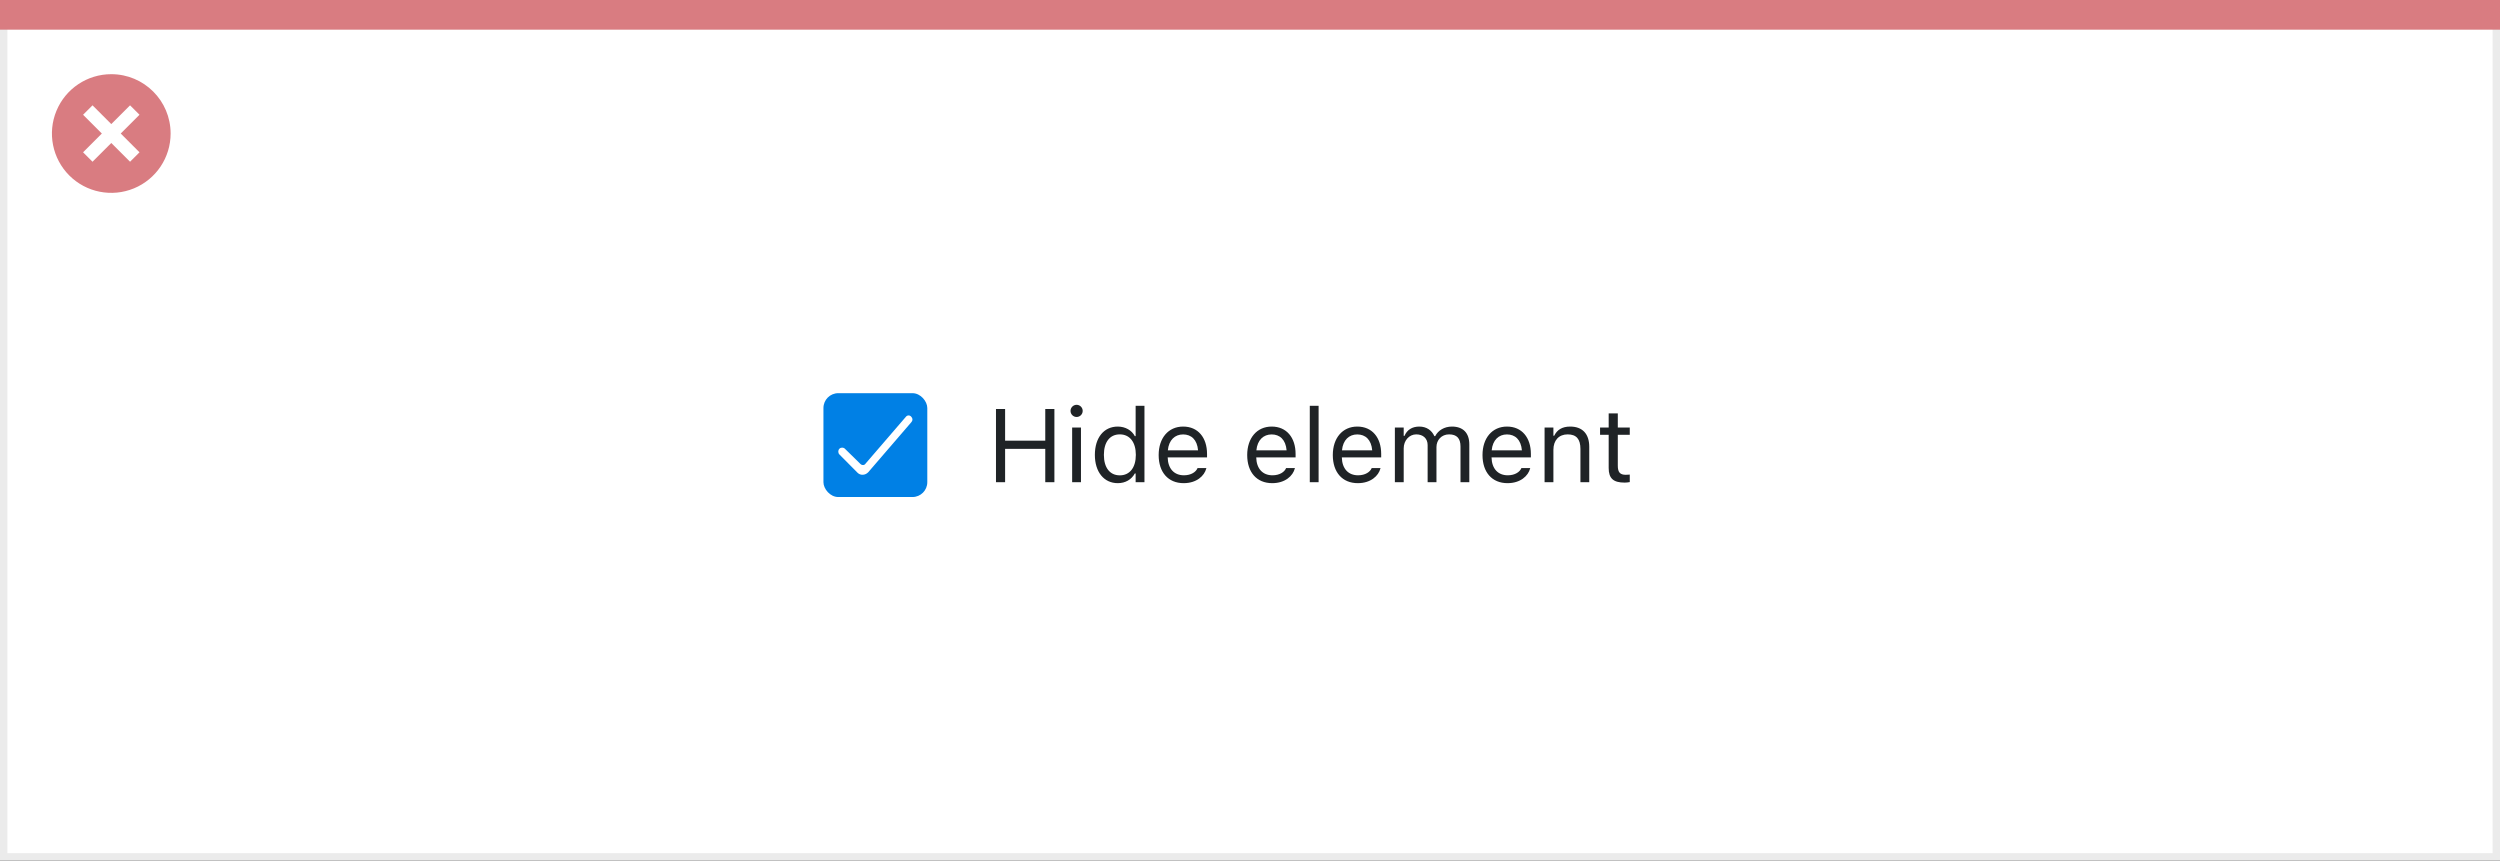 <svg width="337" height="116" viewBox="0 0 337 116" fill="none" xmlns="http://www.w3.org/2000/svg">
<rect x="0" y="0" width="337" height="116" fill="#333333" stroke="none"/>
<rect x="0.5" y="0.5" width="336" height="115" fill="white" stroke="#EBEBEB"/>
<path d="M0 0H337V4H0V0Z" fill="#D97C81"/>
<path d="M15.002 10C11.766 9.999 8.849 11.947 7.61 14.936C6.371 17.925 7.055 21.366 9.342 23.655C11.63 25.943 15.071 26.628 18.06 25.39C21.05 24.152 22.999 21.235 22.999 17.999C23 13.582 19.419 10.001 15.002 10ZM18.805 20.53L17.532 21.803L15.002 19.274L12.472 21.803L11.199 20.53L13.729 18L11.199 15.47L12.472 14.197L15.002 16.727L17.532 14.197L18.805 15.47L16.275 18L18.805 20.53Z" fill="#D97C81"/>
<rect x="111" y="53" width="14" height="14" rx="2" fill="#0080E5"/>
<path d="M115.588 63.717L113.15 61.26C112.951 61.055 112.951 60.697 113.15 60.492C113.349 60.288 113.697 60.288 113.896 60.492L115.986 62.54C116.185 62.745 116.533 62.745 116.682 62.489L122.105 56.192C122.304 55.936 122.652 55.936 122.851 56.192C123.05 56.397 123.05 56.704 122.851 56.909L117.03 63.666C116.632 64.076 115.986 64.127 115.588 63.717Z" fill="white"/>
<path d="M134.258 65H135.488V60.509H140.902V65H142.133V55.136H140.902V59.401H135.488V55.136H134.258V65ZM145.127 56.209C145.578 56.209 145.947 55.84 145.947 55.389C145.947 54.938 145.578 54.568 145.127 54.568C144.676 54.568 144.307 54.938 144.307 55.389C144.307 55.84 144.676 56.209 145.127 56.209ZM144.525 65H145.715V57.631H144.525V65ZM150.678 65.13C151.703 65.13 152.523 64.644 152.975 63.824H153.084V65H154.273V54.705H153.084V58.793H152.975C152.571 58.007 151.689 57.501 150.678 57.501C148.805 57.501 147.588 58.998 147.588 61.309V61.322C147.588 63.619 148.812 65.13 150.678 65.13ZM150.951 64.077C149.604 64.077 148.805 63.038 148.805 61.322V61.309C148.805 59.593 149.604 58.554 150.951 58.554C152.291 58.554 153.111 59.606 153.111 61.309V61.322C153.111 63.024 152.291 64.077 150.951 64.077ZM159.564 65.13C161.301 65.13 162.354 64.145 162.606 63.148L162.62 63.093H161.431L161.403 63.154C161.205 63.599 160.59 64.07 159.592 64.07C158.279 64.07 157.438 63.182 157.404 61.657H162.709V61.192C162.709 58.991 161.492 57.501 159.489 57.501C157.486 57.501 156.188 59.06 156.188 61.336V61.343C156.188 63.653 157.459 65.13 159.564 65.13ZM159.482 58.56C160.569 58.56 161.376 59.251 161.499 60.707H157.425C157.555 59.306 158.389 58.56 159.482 58.56ZM171.5 65.13C173.236 65.13 174.289 64.145 174.542 63.148L174.556 63.093H173.366L173.339 63.154C173.141 63.599 172.525 64.07 171.527 64.07C170.215 64.07 169.374 63.182 169.34 61.657H174.645V61.192C174.645 58.991 173.428 57.501 171.425 57.501C169.422 57.501 168.123 59.06 168.123 61.336V61.343C168.123 63.653 169.395 65.13 171.5 65.13ZM171.418 58.56C172.505 58.56 173.312 59.251 173.435 60.707H169.36C169.49 59.306 170.324 58.56 171.418 58.56ZM176.559 65H177.748V54.705H176.559V65ZM183.039 65.13C184.775 65.13 185.828 64.145 186.081 63.148L186.095 63.093H184.905L184.878 63.154C184.68 63.599 184.064 64.07 183.066 64.07C181.754 64.07 180.913 63.182 180.879 61.657H186.184V61.192C186.184 58.991 184.967 57.501 182.964 57.501C180.961 57.501 179.662 59.06 179.662 61.336V61.343C179.662 63.653 180.934 65.13 183.039 65.13ZM182.957 58.56C184.044 58.56 184.851 59.251 184.974 60.707H180.899C181.029 59.306 181.863 58.56 182.957 58.56ZM188.029 65H189.219V60.434C189.219 59.395 189.95 58.554 190.914 58.554C191.844 58.554 192.445 59.121 192.445 59.996V65H193.635V60.263C193.635 59.326 194.312 58.554 195.337 58.554C196.376 58.554 196.875 59.094 196.875 60.181V65H198.064V59.907C198.064 58.362 197.224 57.501 195.72 57.501C194.701 57.501 193.86 58.014 193.464 58.793H193.354C193.013 58.027 192.315 57.501 191.317 57.501C190.354 57.501 189.656 57.959 189.328 58.752H189.219V57.631H188.029V65ZM203.219 65.13C204.955 65.13 206.008 64.145 206.261 63.148L206.274 63.093H205.085L205.058 63.154C204.859 63.599 204.244 64.07 203.246 64.07C201.934 64.07 201.093 63.182 201.059 61.657H206.363V61.192C206.363 58.991 205.146 57.501 203.144 57.501C201.141 57.501 199.842 59.06 199.842 61.336V61.343C199.842 63.653 201.113 65.13 203.219 65.13ZM203.137 58.56C204.224 58.56 205.03 59.251 205.153 60.707H201.079C201.209 59.306 202.043 58.56 203.137 58.56ZM208.209 65H209.398V60.639C209.398 59.347 210.144 58.554 211.319 58.554C212.495 58.554 213.042 59.19 213.042 60.516V65H214.231V60.228C214.231 58.478 213.309 57.501 211.654 57.501C210.567 57.501 209.877 57.959 209.508 58.738H209.398V57.631H208.209V65ZM219.003 65.055C219.235 65.055 219.461 65.027 219.693 64.986V63.975C219.475 63.995 219.358 64.002 219.146 64.002C218.381 64.002 218.08 63.653 218.08 62.785V58.615H219.693V57.631H218.08V55.724H216.85V57.631H215.688V58.615H216.85V63.086C216.85 64.494 217.485 65.055 219.003 65.055Z" fill="#1F2326"/>
</svg>
